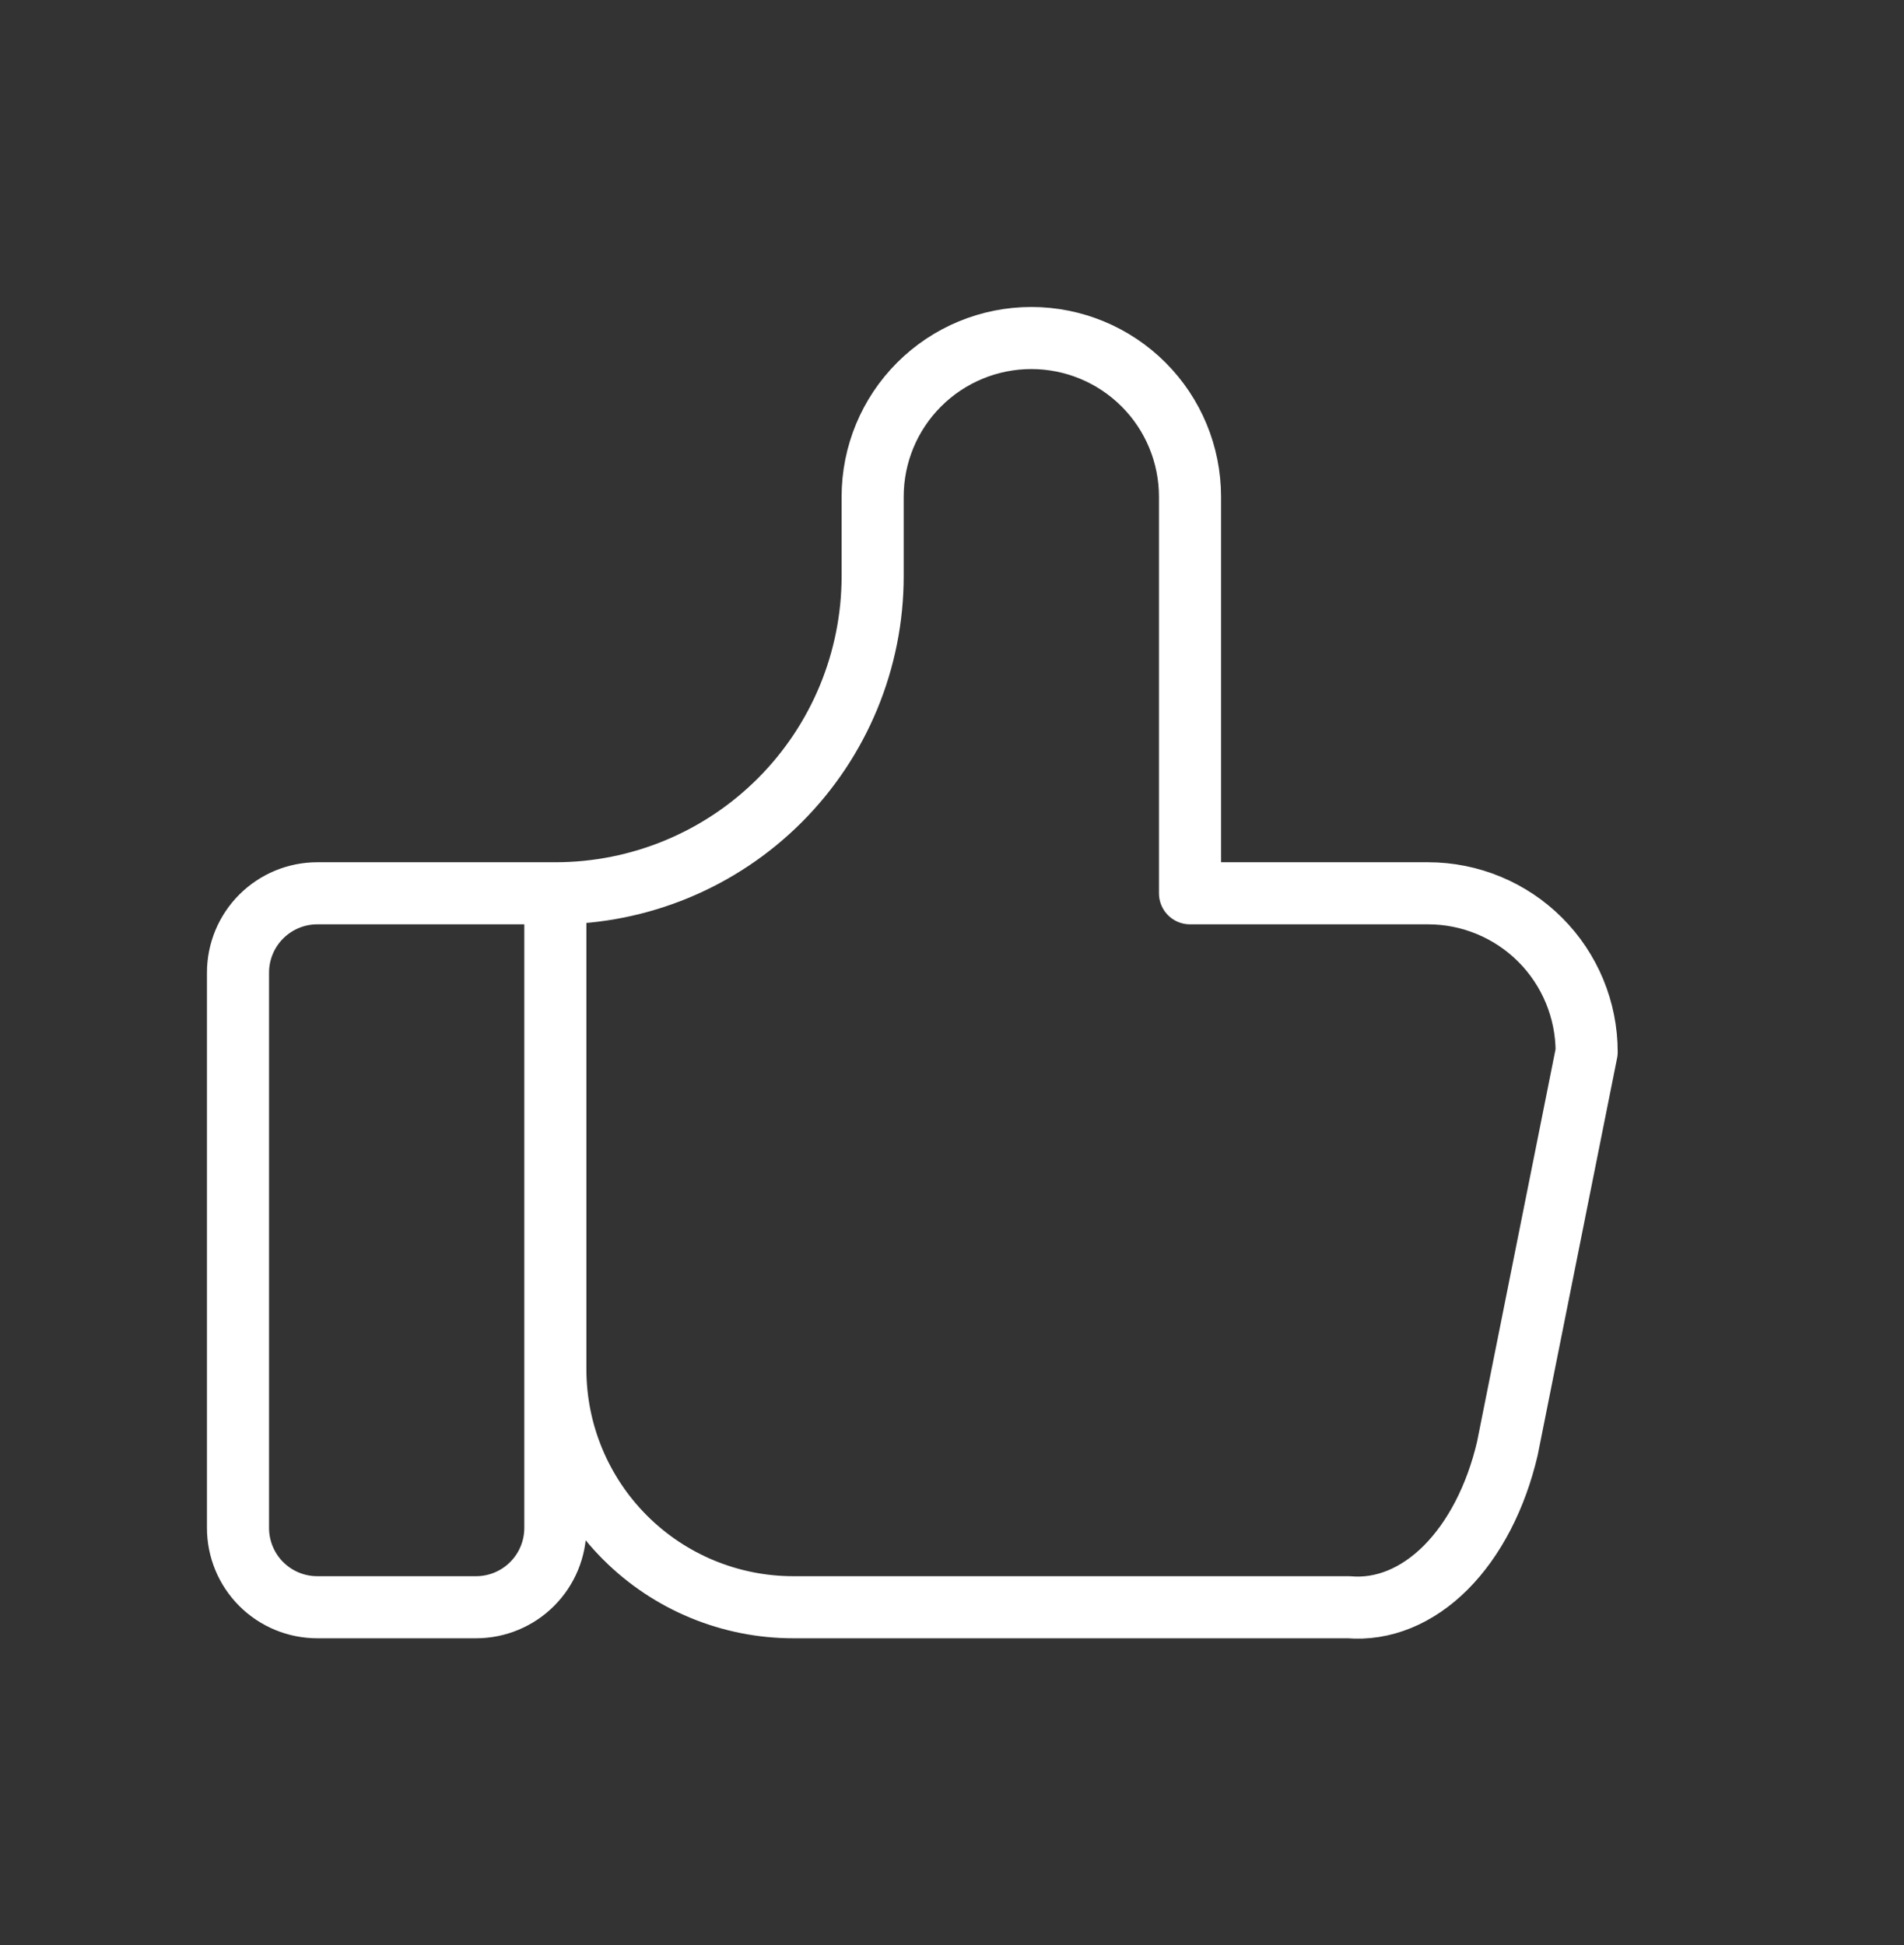 <svg width="46" height="47" viewBox="0 0 46 47" fill="none" xmlns="http://www.w3.org/2000/svg">
<rect x="0" y="0" width="46" height="47" fill="#333333" stroke="none"/>
<g clip-path="url(#clip0_9776_27465)">
<path d="M13.417 21.583V36.917C13.417 37.425 13.215 37.913 12.855 38.272C12.496 38.632 12.008 38.833 11.5 38.833H7.667C7.158 38.833 6.671 38.632 6.311 38.272C5.952 37.913 5.75 37.425 5.75 36.917V23.5C5.75 22.992 5.952 22.504 6.311 22.145C6.671 21.785 7.158 21.583 7.667 21.583H13.417ZM13.417 21.583C15.45 21.583 17.4 20.776 18.838 19.338C20.276 17.9 21.083 15.95 21.083 13.917V12C21.083 10.983 21.487 10.008 22.206 9.29C22.925 8.571 23.9 8.167 24.917 8.167C25.933 8.167 26.908 8.571 27.627 9.29C28.346 10.008 28.75 10.983 28.75 12V21.583H34.5C35.517 21.583 36.492 21.987 37.211 22.706C37.929 23.425 38.333 24.4 38.333 25.417L36.417 35C36.141 36.176 35.618 37.185 34.927 37.877C34.235 38.568 33.413 38.904 32.583 38.833H19.167C17.642 38.833 16.179 38.228 15.101 37.149C14.023 36.071 13.417 34.608 13.417 33.083" stroke="white" stroke-width="1.5" stroke-linecap="round" stroke-linejoin="round"/>
</g>
<defs>
<clipPath id="clip0_9776_27465">
<rect width="46" height="46" fill="white" transform="translate(0 0.5)"/>
</clipPath>
</defs>
</svg>
